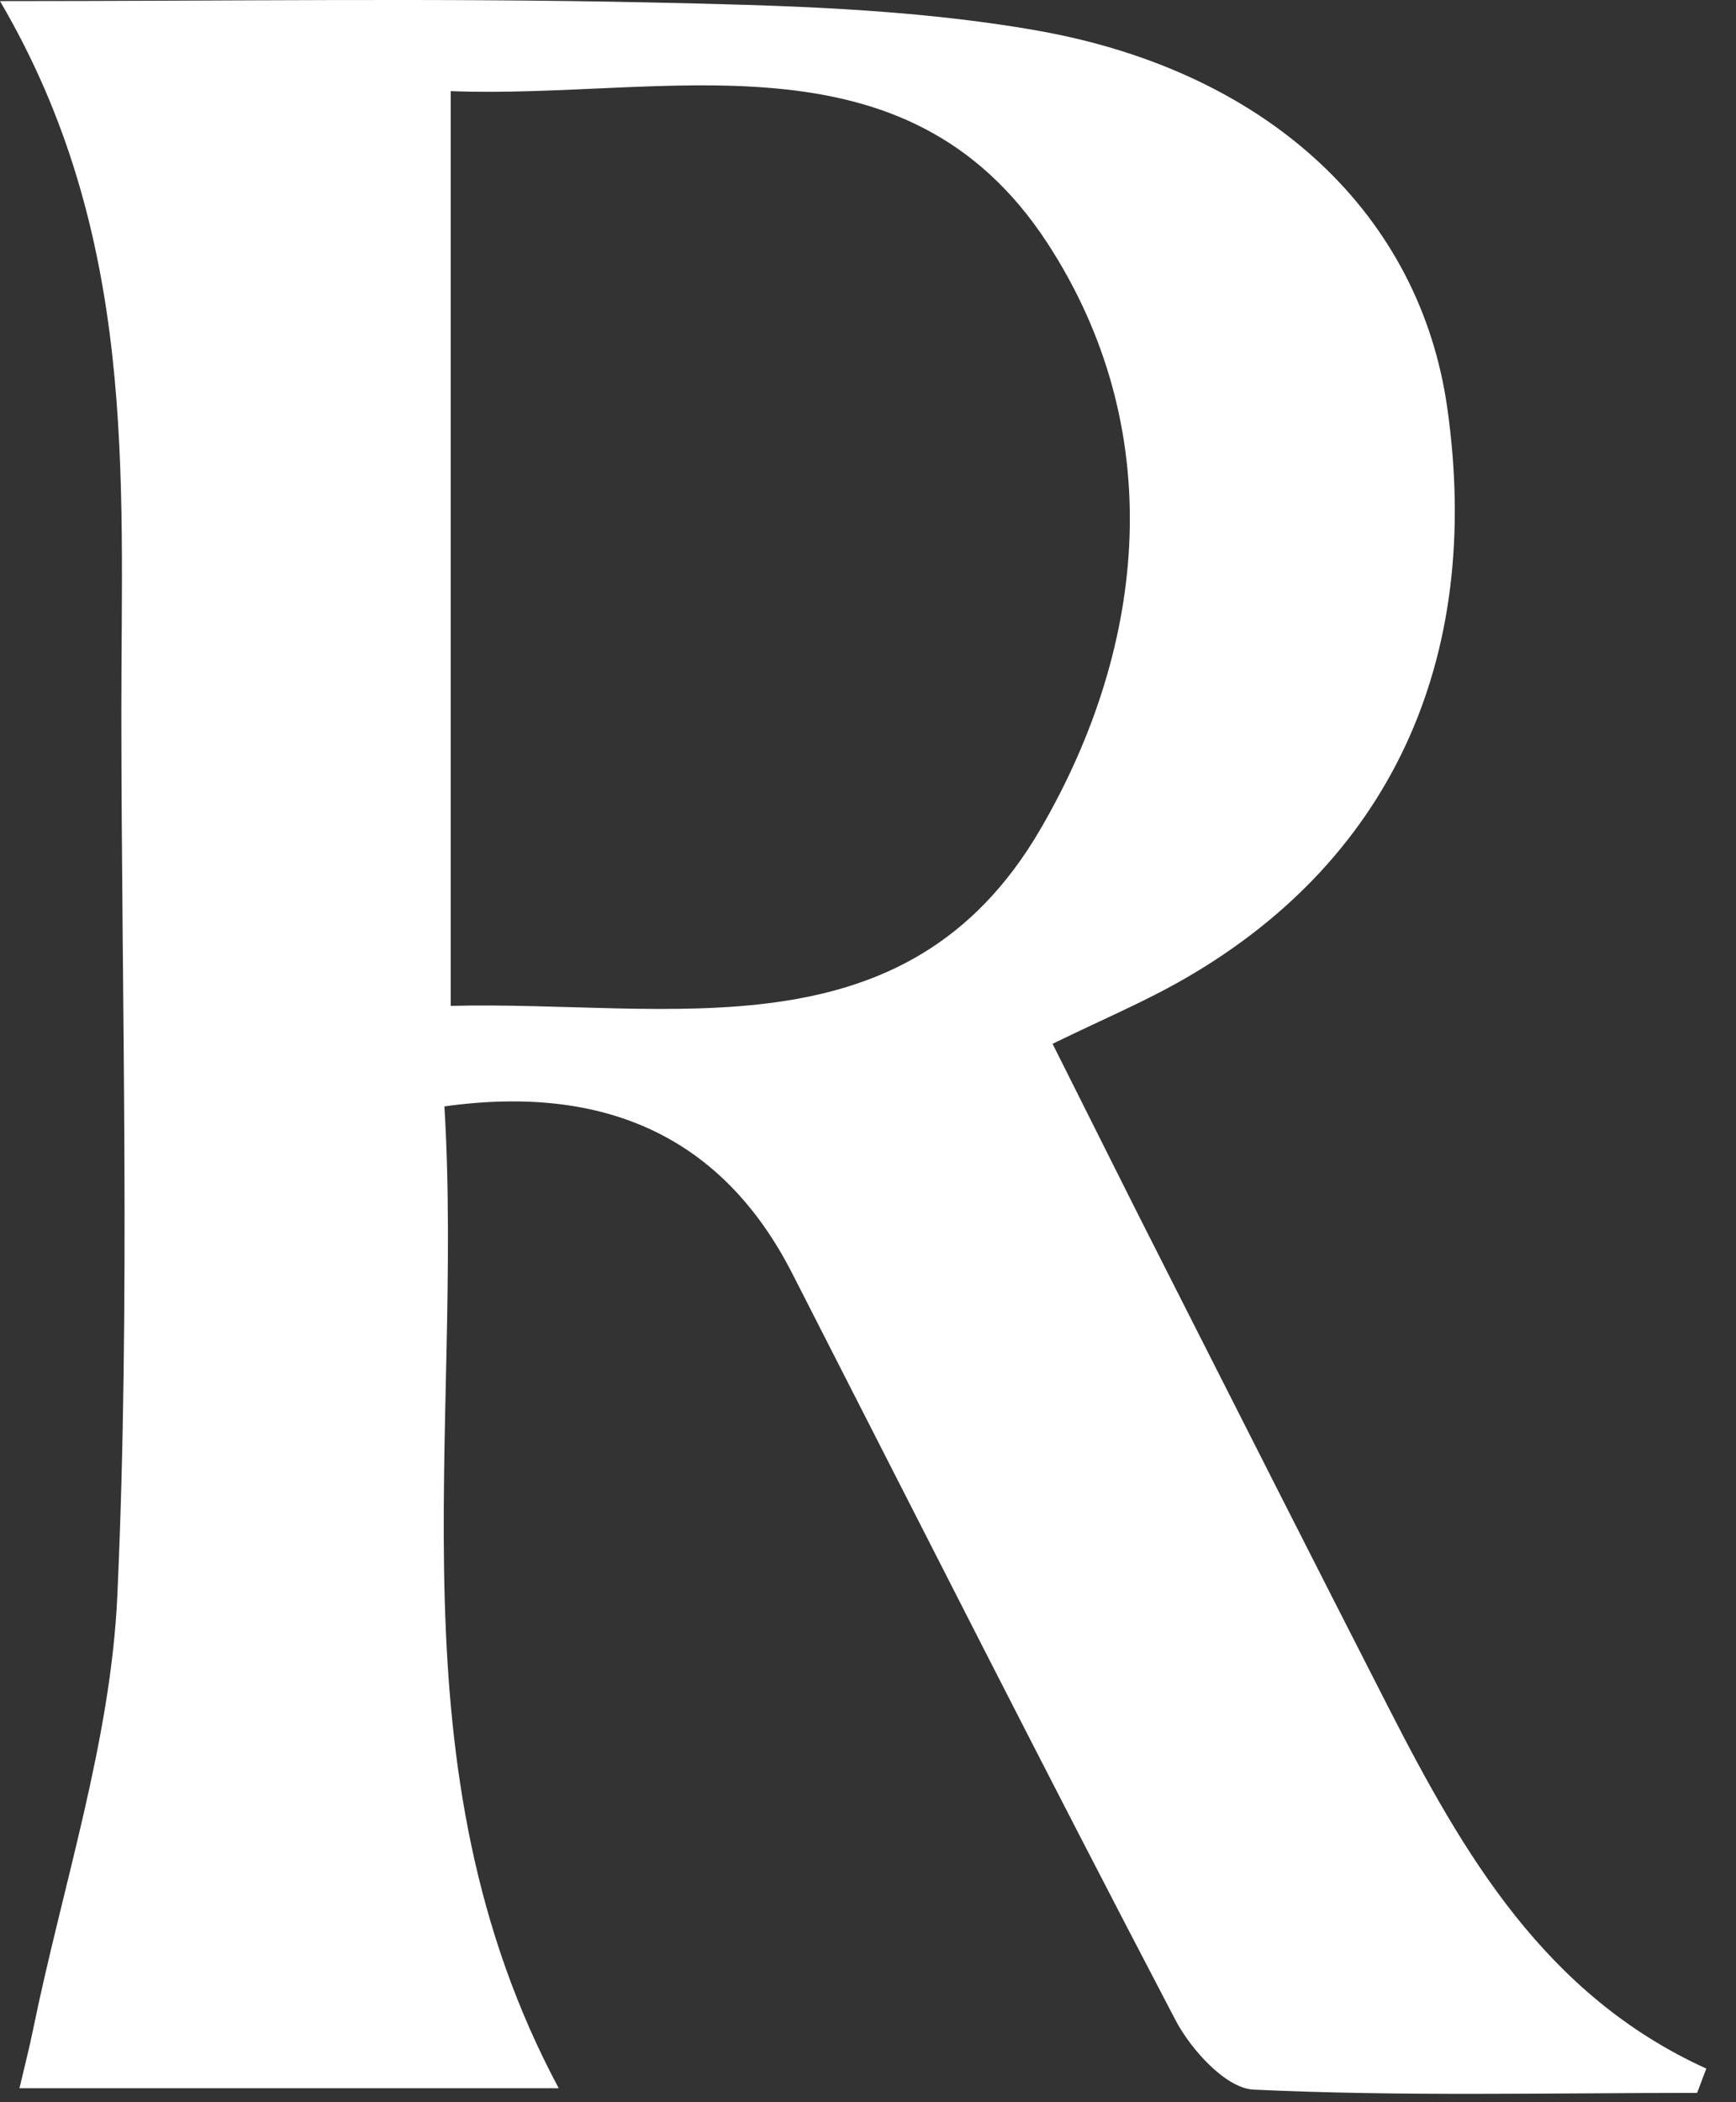<?xml version="1.0" encoding="utf-8"?>
<svg xmlns="http://www.w3.org/2000/svg" fill="none" height="100%" overflow="visible" preserveAspectRatio="none" style="display: block;" viewBox="0 0 19 23" width="100%">
<rect x="0" y="0" width="19" height="23" fill="#333333" stroke="none"/>
<path d="M18.575 22.898C16.957 22.898 15.334 22.938 13.72 22.862C13.418 22.849 13.034 22.425 12.864 22.099C11.443 19.386 10.061 16.652 8.667 13.925C7.917 12.462 6.65 11.855 4.864 12.105C5.079 15.674 4.241 19.344 6.115 22.847H0.213C0.266 22.62 0.319 22.416 0.361 22.21C0.685 20.627 1.211 19.055 1.284 17.461C1.43 14.244 1.33 11.014 1.328 7.79C1.328 5.198 1.508 2.582 0 0.012C2.525 0.012 4.8 -0.023 7.073 0.026C8.505 0.057 9.957 0.088 11.361 0.336C13.919 0.791 15.542 2.374 15.839 4.456C16.238 7.24 15.198 9.464 12.879 10.757C12.476 10.981 12.05 11.162 11.52 11.42C11.948 12.271 12.356 13.094 12.771 13.909C13.578 15.501 14.383 17.091 15.196 18.681C16.017 20.284 16.908 21.829 18.675 22.632C18.642 22.723 18.606 22.811 18.573 22.902L18.575 22.898ZM4.933 11.005C7.336 10.945 9.917 11.597 11.387 9.072C12.578 7.027 12.773 4.671 11.465 2.662C9.908 0.274 7.288 1.088 4.933 0.997V11.005Z" fill="white" id="Vector"/>
</svg>